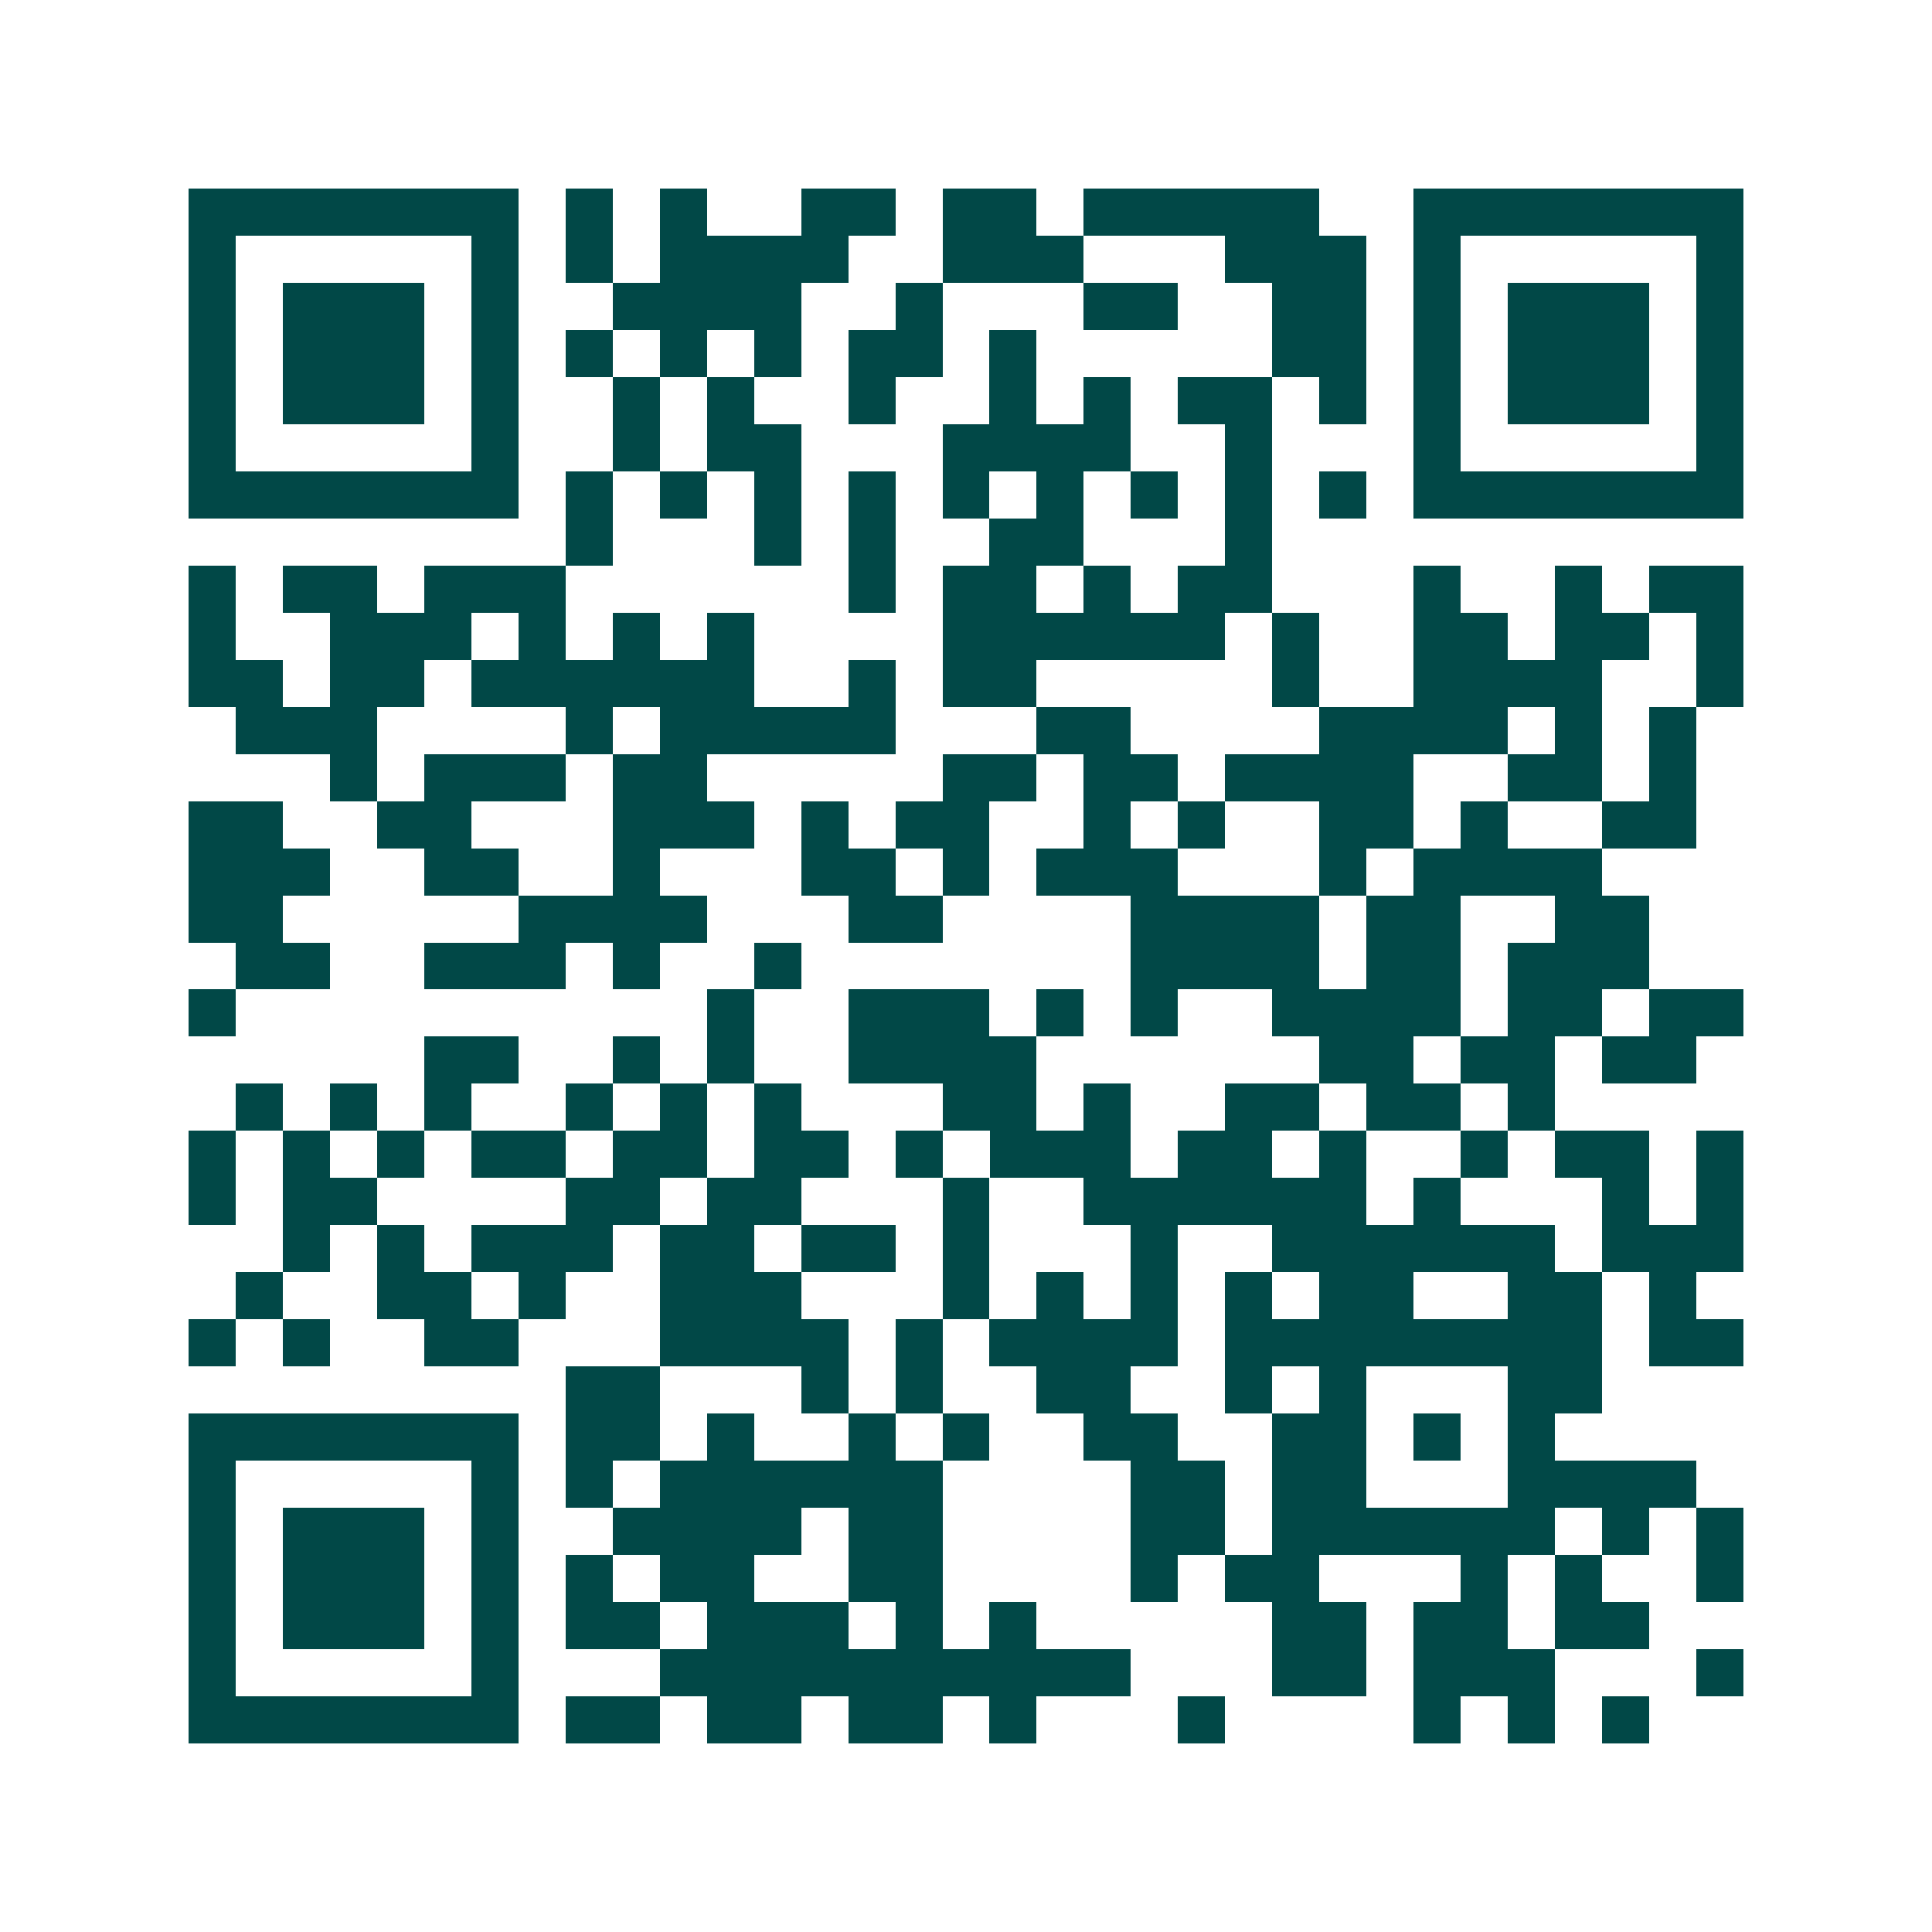 <svg xmlns="http://www.w3.org/2000/svg" width="200" height="200" viewBox="0 0 41 41" shape-rendering="crispEdges"><path fill="#ffffff" d="M0 0h41v41H0z"/><path stroke="#014847" d="M4 4.5h7m1 0h1m1 0h1m2 0h2m1 0h2m1 0h5m2 0h7M4 5.5h1m5 0h1m1 0h1m1 0h4m2 0h3m3 0h3m1 0h1m5 0h1M4 6.5h1m1 0h3m1 0h1m2 0h4m2 0h1m3 0h2m2 0h2m1 0h1m1 0h3m1 0h1M4 7.5h1m1 0h3m1 0h1m1 0h1m1 0h1m1 0h1m1 0h2m1 0h1m5 0h2m1 0h1m1 0h3m1 0h1M4 8.5h1m1 0h3m1 0h1m2 0h1m1 0h1m2 0h1m2 0h1m1 0h1m1 0h2m1 0h1m1 0h1m1 0h3m1 0h1M4 9.5h1m5 0h1m2 0h1m1 0h2m3 0h4m2 0h1m3 0h1m5 0h1M4 10.5h7m1 0h1m1 0h1m1 0h1m1 0h1m1 0h1m1 0h1m1 0h1m1 0h1m1 0h1m1 0h7M12 11.5h1m3 0h1m1 0h1m2 0h2m3 0h1M4 12.5h1m1 0h2m1 0h3m6 0h1m1 0h2m1 0h1m1 0h2m3 0h1m2 0h1m1 0h2M4 13.5h1m2 0h3m1 0h1m1 0h1m1 0h1m4 0h6m1 0h1m2 0h2m1 0h2m1 0h1M4 14.5h2m1 0h2m1 0h6m2 0h1m1 0h2m5 0h1m2 0h4m2 0h1M5 15.5h3m4 0h1m1 0h5m3 0h2m4 0h4m1 0h1m1 0h1M7 16.5h1m1 0h3m1 0h2m5 0h2m1 0h2m1 0h4m2 0h2m1 0h1M4 17.5h2m2 0h2m3 0h3m1 0h1m1 0h2m2 0h1m1 0h1m2 0h2m1 0h1m2 0h2M4 18.5h3m2 0h2m2 0h1m3 0h2m1 0h1m1 0h3m3 0h1m1 0h4M4 19.5h2m5 0h4m3 0h2m4 0h4m1 0h2m2 0h2M5 20.5h2m2 0h3m1 0h1m2 0h1m7 0h4m1 0h2m1 0h3M4 21.5h1m10 0h1m2 0h3m1 0h1m1 0h1m2 0h4m1 0h2m1 0h2M9 22.5h2m2 0h1m1 0h1m2 0h4m6 0h2m1 0h2m1 0h2M5 23.5h1m1 0h1m1 0h1m2 0h1m1 0h1m1 0h1m3 0h2m1 0h1m2 0h2m1 0h2m1 0h1M4 24.5h1m1 0h1m1 0h1m1 0h2m1 0h2m1 0h2m1 0h1m1 0h3m1 0h2m1 0h1m2 0h1m1 0h2m1 0h1M4 25.5h1m1 0h2m4 0h2m1 0h2m3 0h1m2 0h6m1 0h1m3 0h1m1 0h1M6 26.5h1m1 0h1m1 0h3m1 0h2m1 0h2m1 0h1m3 0h1m2 0h6m1 0h3M5 27.5h1m2 0h2m1 0h1m2 0h3m3 0h1m1 0h1m1 0h1m1 0h1m1 0h2m2 0h2m1 0h1M4 28.5h1m1 0h1m2 0h2m3 0h4m1 0h1m1 0h4m1 0h8m1 0h2M12 29.5h2m3 0h1m1 0h1m2 0h2m2 0h1m1 0h1m3 0h2M4 30.5h7m1 0h2m1 0h1m2 0h1m1 0h1m2 0h2m2 0h2m1 0h1m1 0h1M4 31.5h1m5 0h1m1 0h1m1 0h6m4 0h2m1 0h2m3 0h4M4 32.5h1m1 0h3m1 0h1m2 0h4m1 0h2m4 0h2m1 0h6m1 0h1m1 0h1M4 33.5h1m1 0h3m1 0h1m1 0h1m1 0h2m2 0h2m4 0h1m1 0h2m3 0h1m1 0h1m2 0h1M4 34.5h1m1 0h3m1 0h1m1 0h2m1 0h3m1 0h1m1 0h1m5 0h2m1 0h2m1 0h2M4 35.5h1m5 0h1m3 0h10m3 0h2m1 0h3m3 0h1M4 36.5h7m1 0h2m1 0h2m1 0h2m1 0h1m3 0h1m4 0h1m1 0h1m1 0h1"/></svg>
